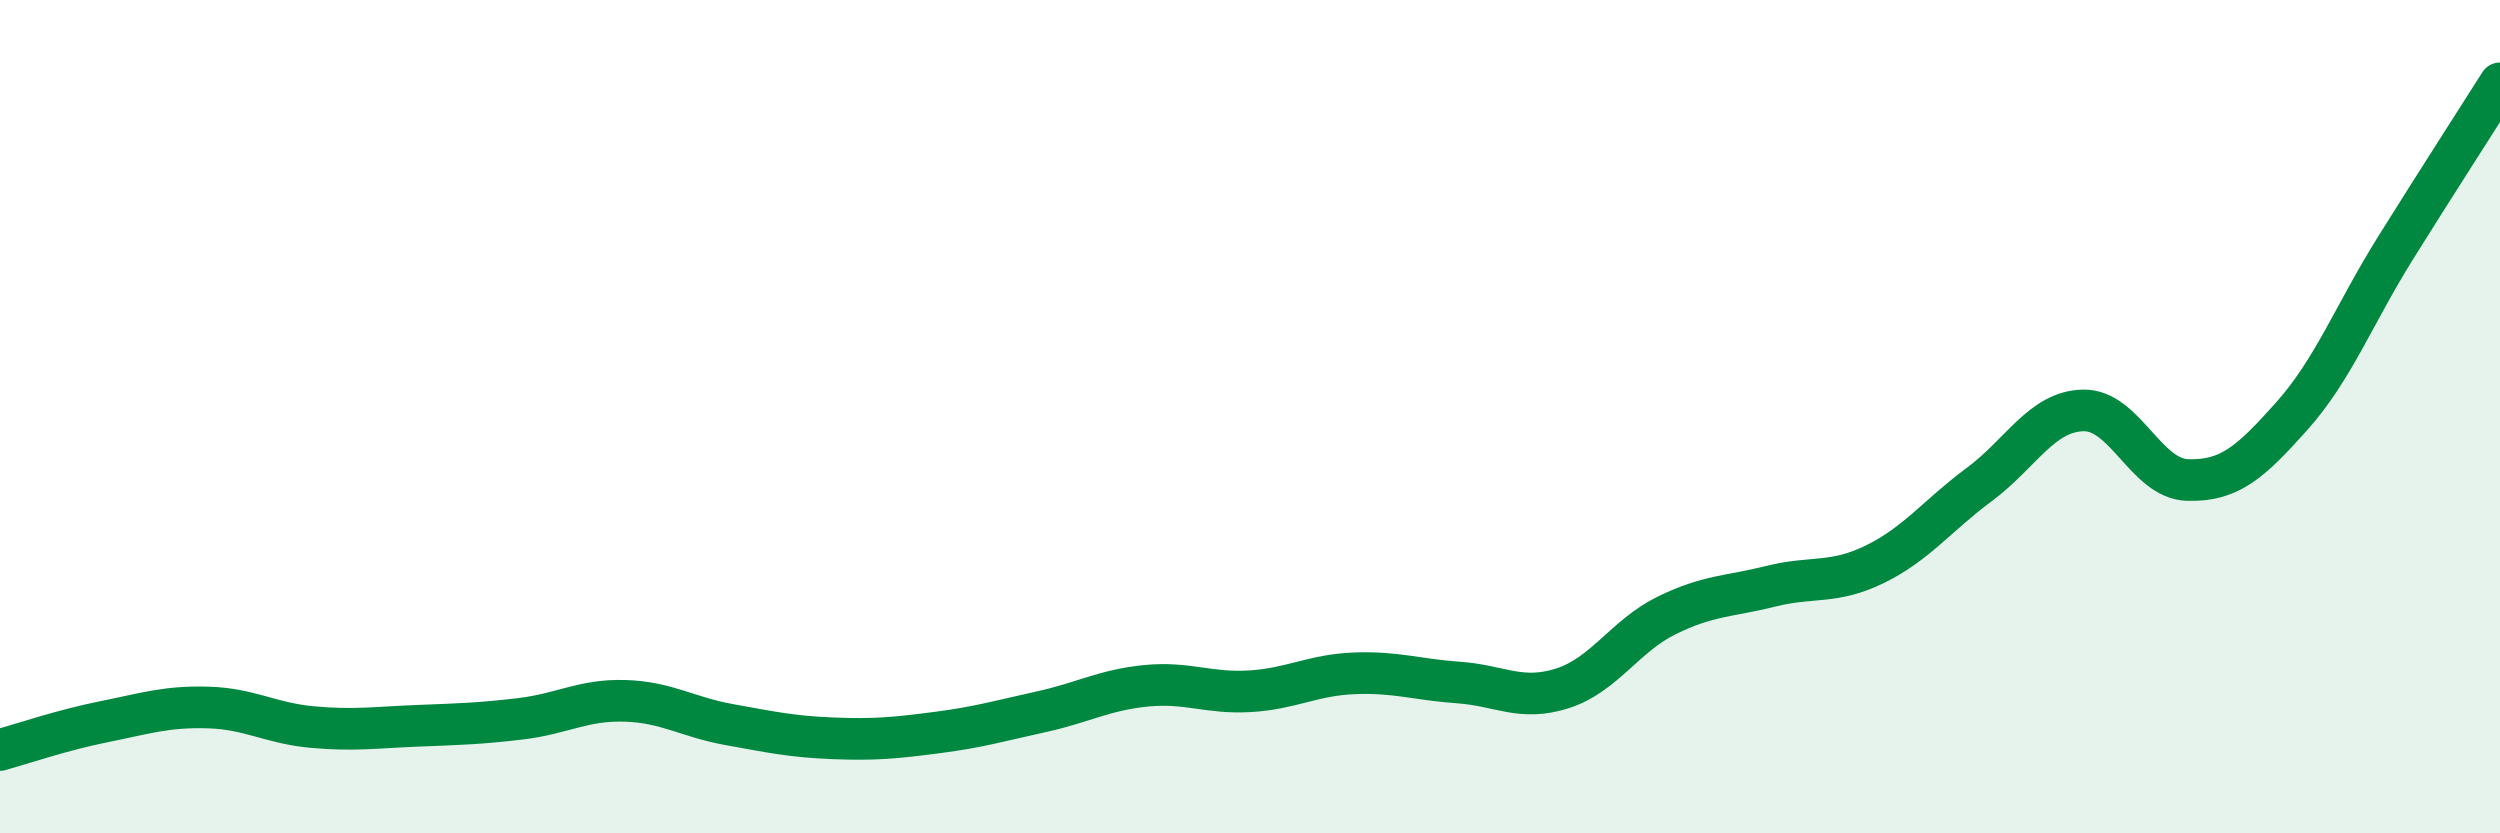 
    <svg width="60" height="20" viewBox="0 0 60 20" xmlns="http://www.w3.org/2000/svg">
      <path
        d="M 0,18 C 0.5,17.86 1.5,17.52 2.5,17.32 C 3.5,17.12 4,16.95 5,16.98 C 6,17.01 6.5,17.36 7.5,17.45 C 8.5,17.54 9,17.46 10,17.42 C 11,17.38 11.5,17.37 12.5,17.25 C 13.5,17.13 14,16.79 15,16.82 C 16,16.85 16.5,17.21 17.5,17.39 C 18.5,17.57 19,17.68 20,17.72 C 21,17.76 21.5,17.71 22.5,17.58 C 23.5,17.45 24,17.3 25,17.08 C 26,16.86 26.5,16.56 27.5,16.46 C 28.5,16.36 29,16.65 30,16.59 C 31,16.53 31.5,16.2 32.5,16.16 C 33.5,16.12 34,16.31 35,16.38 C 36,16.45 36.5,16.84 37.5,16.52 C 38.5,16.2 39,15.26 40,14.77 C 41,14.28 41.5,14.32 42.5,14.07 C 43.5,13.82 44,14.03 45,13.54 C 46,13.05 46.5,12.37 47.5,11.63 C 48.5,10.89 49,9.87 50,9.85 C 51,9.83 51.5,11.49 52.5,11.52 C 53.5,11.55 54,11.11 55,9.99 C 56,8.87 56.5,7.54 57.5,5.94 C 58.5,4.34 59.5,2.79 60,2L60 20L0 20Z"
        fill="#008740"
        opacity="0.1"
        stroke-linecap="round"
        stroke-linejoin="round"
      />
      <path
        d="M 0,18 C 0.5,17.86 1.5,17.52 2.5,17.32 C 3.5,17.12 4,16.95 5,16.98 C 6,17.01 6.5,17.36 7.5,17.45 C 8.5,17.54 9,17.46 10,17.42 C 11,17.38 11.5,17.37 12.5,17.25 C 13.5,17.13 14,16.79 15,16.82 C 16,16.85 16.5,17.21 17.5,17.39 C 18.5,17.57 19,17.68 20,17.72 C 21,17.76 21.5,17.71 22.5,17.58 C 23.5,17.45 24,17.3 25,17.08 C 26,16.86 26.5,16.56 27.5,16.46 C 28.5,16.36 29,16.65 30,16.59 C 31,16.53 31.5,16.2 32.5,16.16 C 33.5,16.12 34,16.31 35,16.38 C 36,16.45 36.5,16.84 37.5,16.52 C 38.5,16.2 39,15.26 40,14.77 C 41,14.28 41.5,14.32 42.5,14.07 C 43.5,13.82 44,14.03 45,13.54 C 46,13.05 46.5,12.37 47.5,11.63 C 48.5,10.89 49,9.87 50,9.85 C 51,9.83 51.5,11.49 52.5,11.52 C 53.5,11.55 54,11.11 55,9.99 C 56,8.87 56.5,7.54 57.5,5.94 C 58.5,4.34 59.5,2.79 60,2"
        stroke="#008740"
        stroke-width="1"
        fill="none"
        stroke-linecap="round"
        stroke-linejoin="round"
      />
    </svg>
  